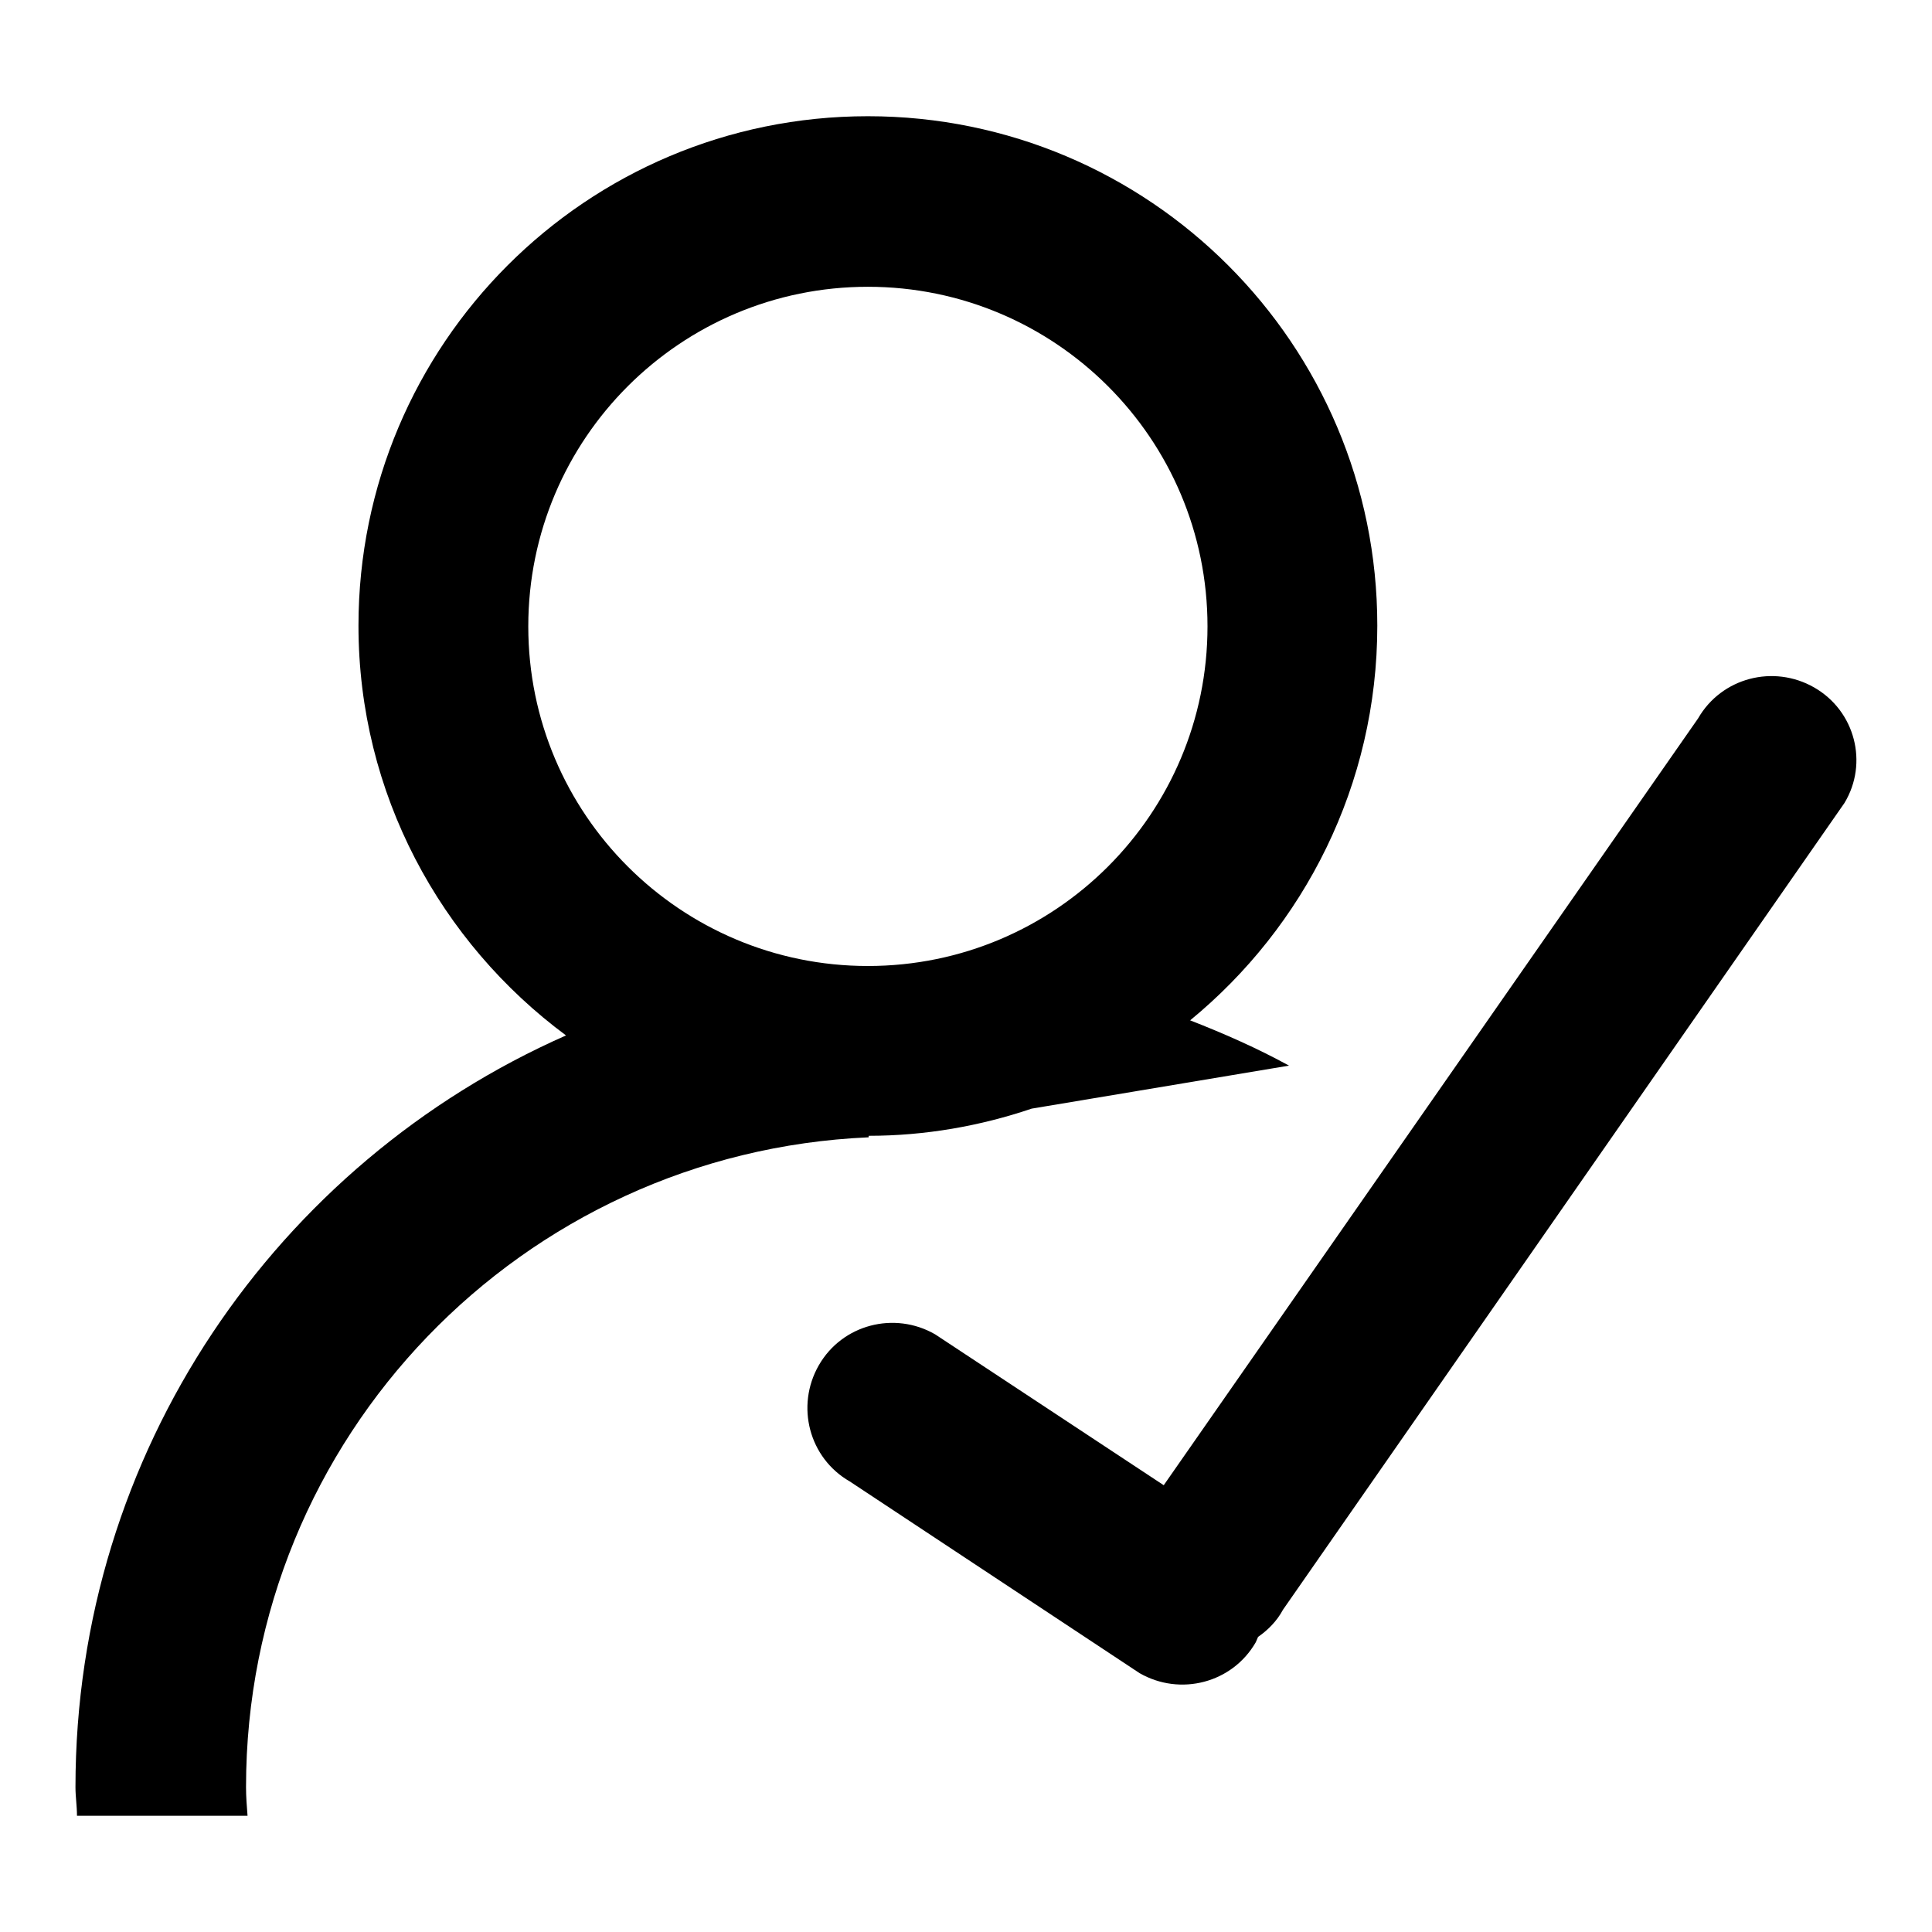 <?xml version="1.0" encoding="utf-8"?>
<!-- Svg Vector Icons : http://www.onlinewebfonts.com/icon -->
<!DOCTYPE svg PUBLIC "-//W3C//DTD SVG 1.1//EN" "http://www.w3.org/Graphics/SVG/1.1/DTD/svg11.dtd">
<svg version="1.1" xmlns="http://www.w3.org/2000/svg" xmlns:xlink="http://www.w3.org/1999/xlink" x="0px" y="0px" viewBox="0 0 256 256" enable-background="new 0 0 256 256" xml:space="preserve">
<g><g><path fill="#000000" d="M170.8,141.2l-34.1,5.7c-6.8,2.3-14.1,3.6-21.6,3.6v0.2c-45.9,2-82.5,39.7-82.5,86.1c0,1.3,0.1,2.5,0.2,3.8H10.2c0-1.3-0.2-2.5-0.2-3.8c0-44.5,26.7-82.7,65-99.6c-16.6-12.3-27.5-32-27.5-54.3c0-37.3,30.2-67.5,67.5-67.5s67.5,30.2,67.5,67.5c0,21.1-9.7,39.9-24.8,52.3C162.3,137,166.6,138.9,170.8,141.2L170.8,141.2z M70,83c0,24.9,20.2,45,45,45c24.9,0,45-20.2,45-45c0-24.9-20.2-45-45-45C90.2,38,70,58.1,70,83L70,83z"/><path fill="#000000" d="M240.4,91.1c-5.4-3.1-12.3-1.3-15.4,4.1l-70.8,101.6l-30.3-20c-5.4-3.1-12.3-1.3-15.4,4.1c-3.1,5.4-1.3,12.3,4.1,15.4l38.4,25.4c5.4,3.1,12.3,1.3,15.4-4.1c0.1-0.2,0.2-0.5,0.3-0.7c1.3-0.9,2.5-2.1,3.3-3.6l74.4-106.9C247.6,101.1,245.8,94.2,240.4,91.1L240.4,91.1z"/></g></g>
</svg>